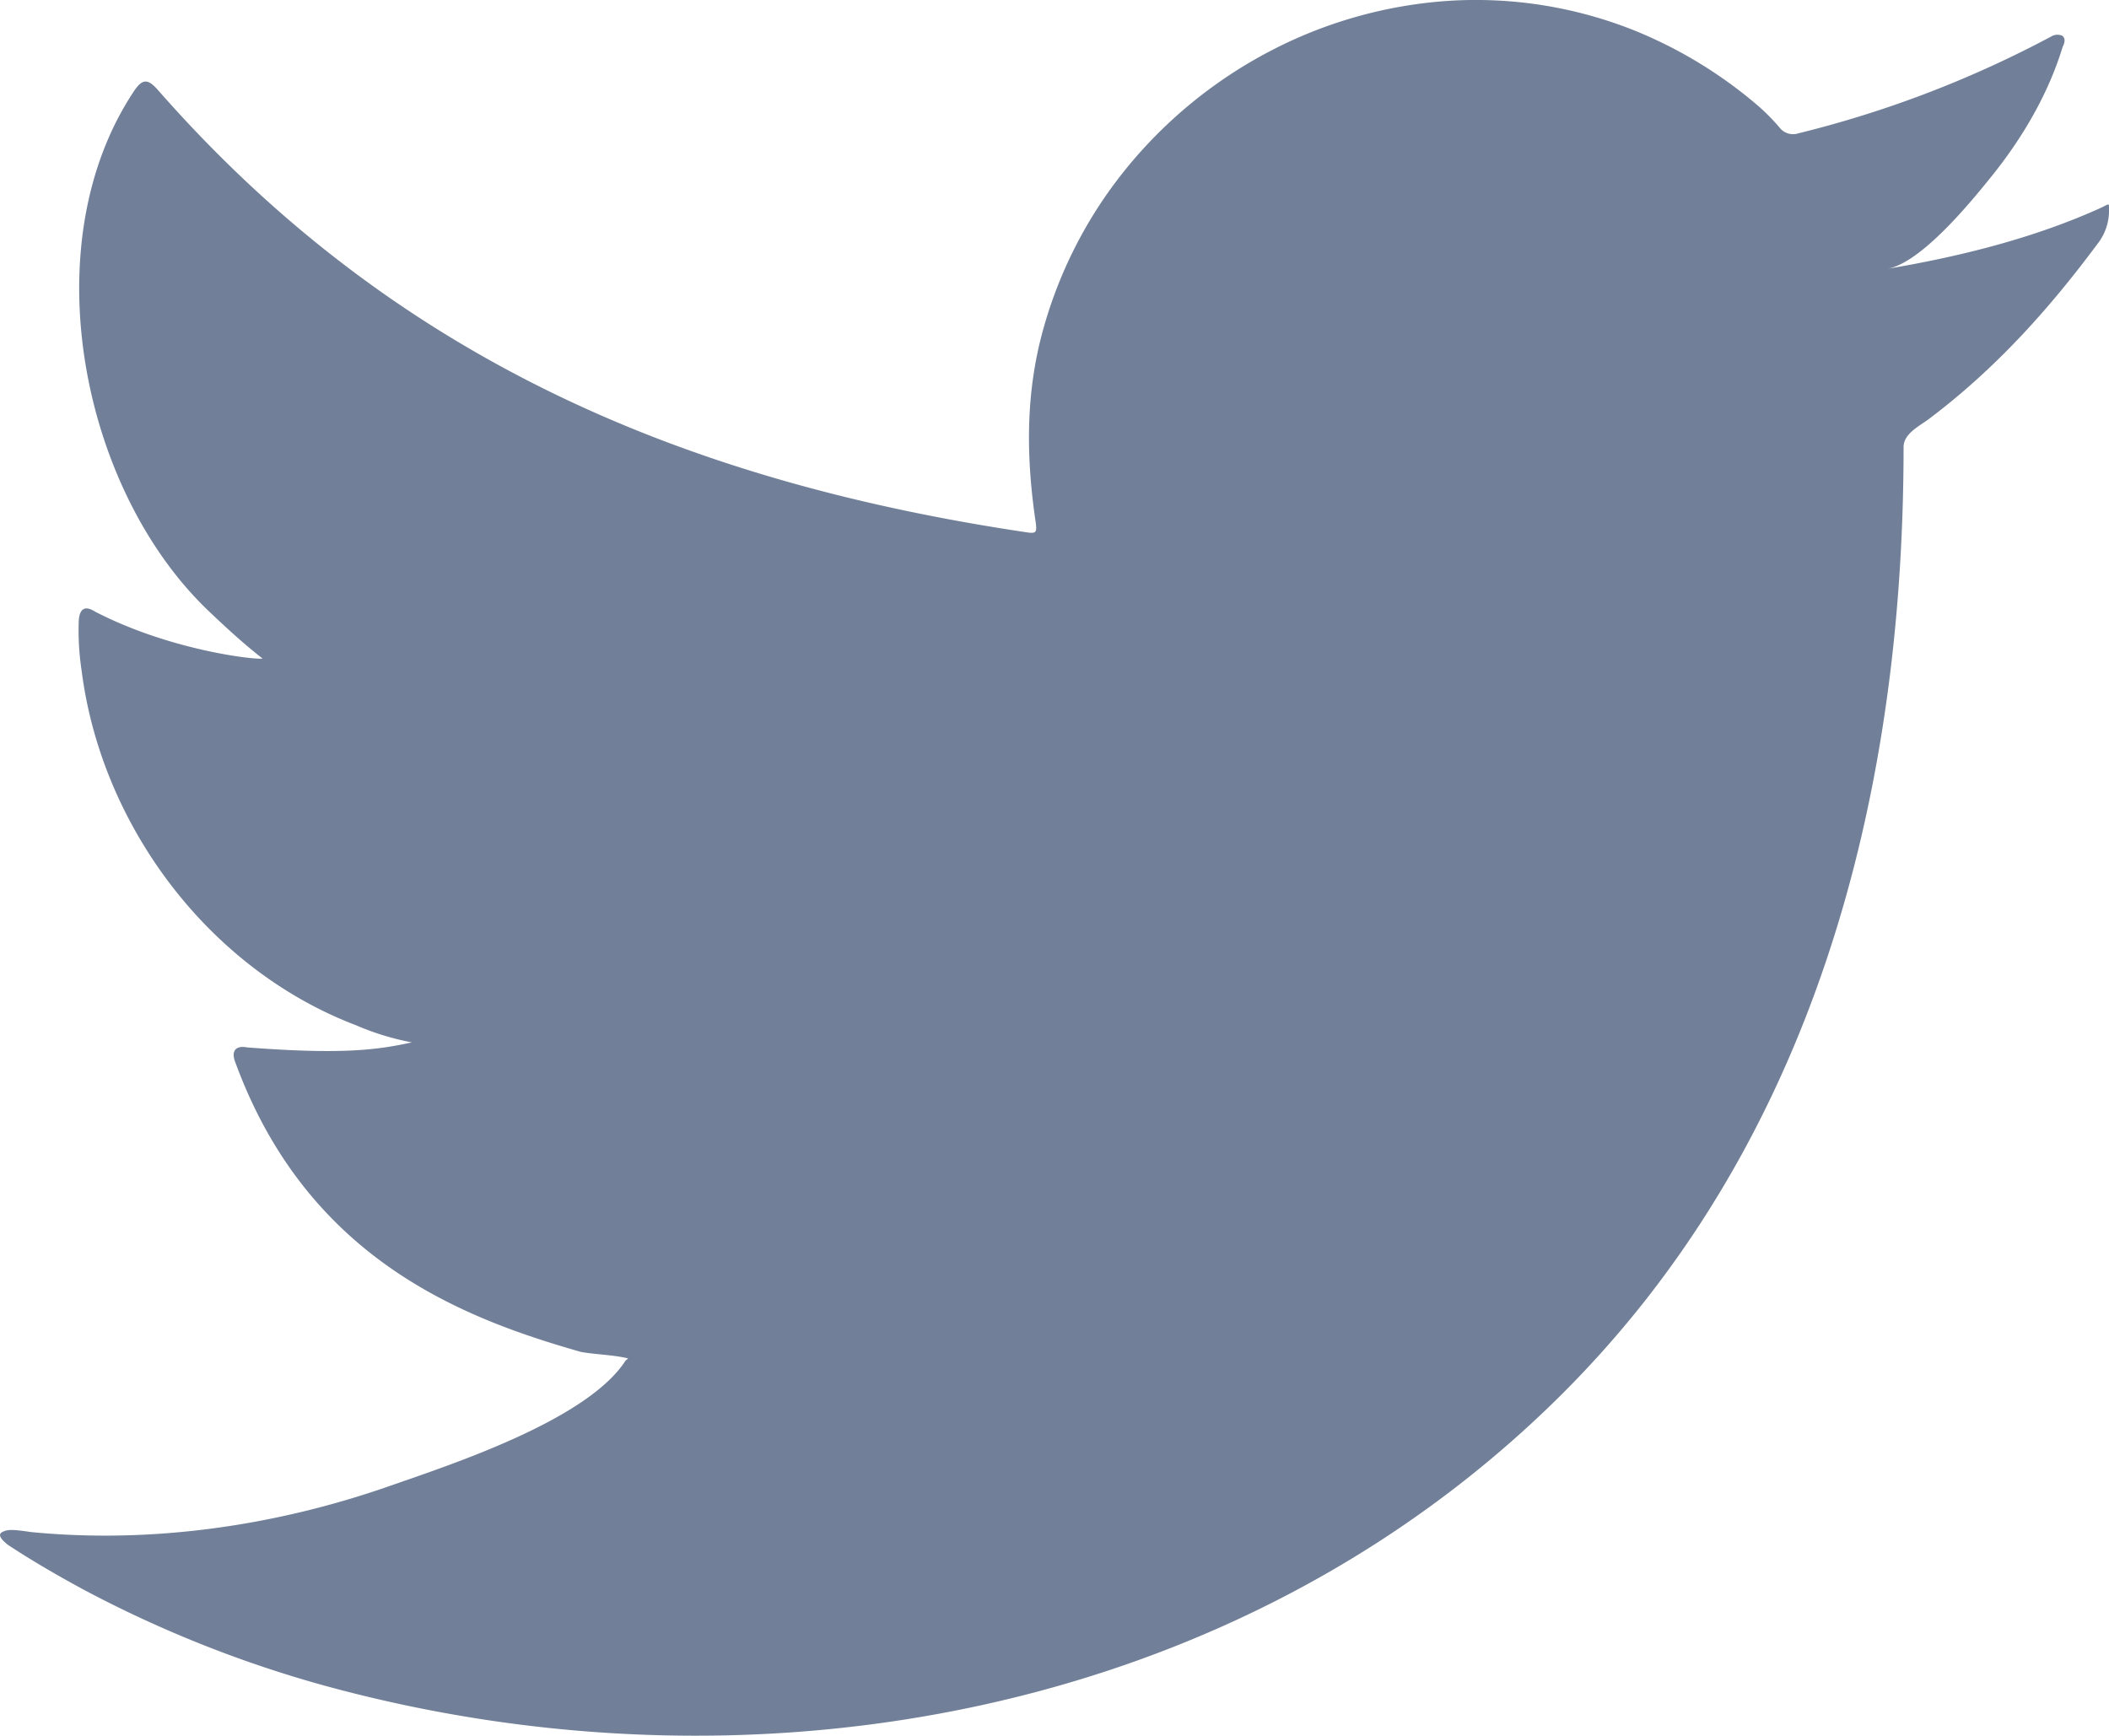 <svg id="Layer_2" data-name="Layer 2" xmlns="http://www.w3.org/2000/svg" viewBox="0 0 508.19 418.27"><defs><style>.cls-1{fill:#718098;}</style></defs><path class="cls-1" d="M508.21,105.87c-16.14,7.3-34,11.72-51.4,14.65,8.26-1.39,20.4-16.36,25.27-22.41,7.42-9.23,13.58-19.74,17.05-31.1.46-.89.78-2-.11-2.67a2.91,2.91,0,0,0-2.72.22,261.93,261.93,0,0,1-60.94,23.32,4.08,4.08,0,0,1-4.2-1.11,50.13,50.13,0,0,0-5.32-5.45,108.13,108.13,0,0,0-29.52-18.09,102.91,102.91,0,0,0-45.27-7.29A108.34,108.34,0,0,0,308.1,68.07a110.84,110.84,0,0,0-34.65,28.31,106.41,106.41,0,0,0-20.69,41.44c-3.56,14.58-3.28,29-1.1,43.75.33,2.45.11,2.78-2.1,2.45C165.87,171.56,96.5,141.62,40.18,77.45c-2.44-2.79-3.76-2.79-5.77.21C9.76,114.6,21.72,173.94,52.51,203.1c4.1,3.9,8.32,7.78,12.86,11.33-1.65.34-22.14-1.88-40.4-11.33-2.44-1.54-3.67-.66-3.89,2.12a64.21,64.21,0,0,0,.67,12c4.73,37.45,30.66,72.08,66.17,85.59a63.31,63.31,0,0,0,13.42,4.11c-8.09,1.77-16.42,3-39.62,1.22-2.89-.55-4,.89-2.89,3.66,17.44,47.52,55.07,61.67,83.26,69.72,3.77.66,7.54.66,11.33,1.55-.23.34-.46.34-.67.67C143.4,398,111,408.59,95.89,413.86c-27.45,9.6-57.34,13.91-86.35,11.06-4.65-.69-5.62-.63-6.88,0S2.5,426.82,4,428c5.89,3.89,11.88,7.34,18,10.67A285.29,285.29,0,0,0,79.7,461.77c103.74,28.65,220.59,7.6,298.48-69.79,61.17-60.78,82.61-144.59,82.61-228.51,0-3.28,3.88-5.09,6.18-6.83,15.92-12,28.76-26.26,40.63-42.25a12.84,12.84,0,0,0,2.69-8.09v-.43C510.29,104.52,510.26,104.93,508.21,105.87Z" transform="translate(-2.1 -55.73)"/></svg>